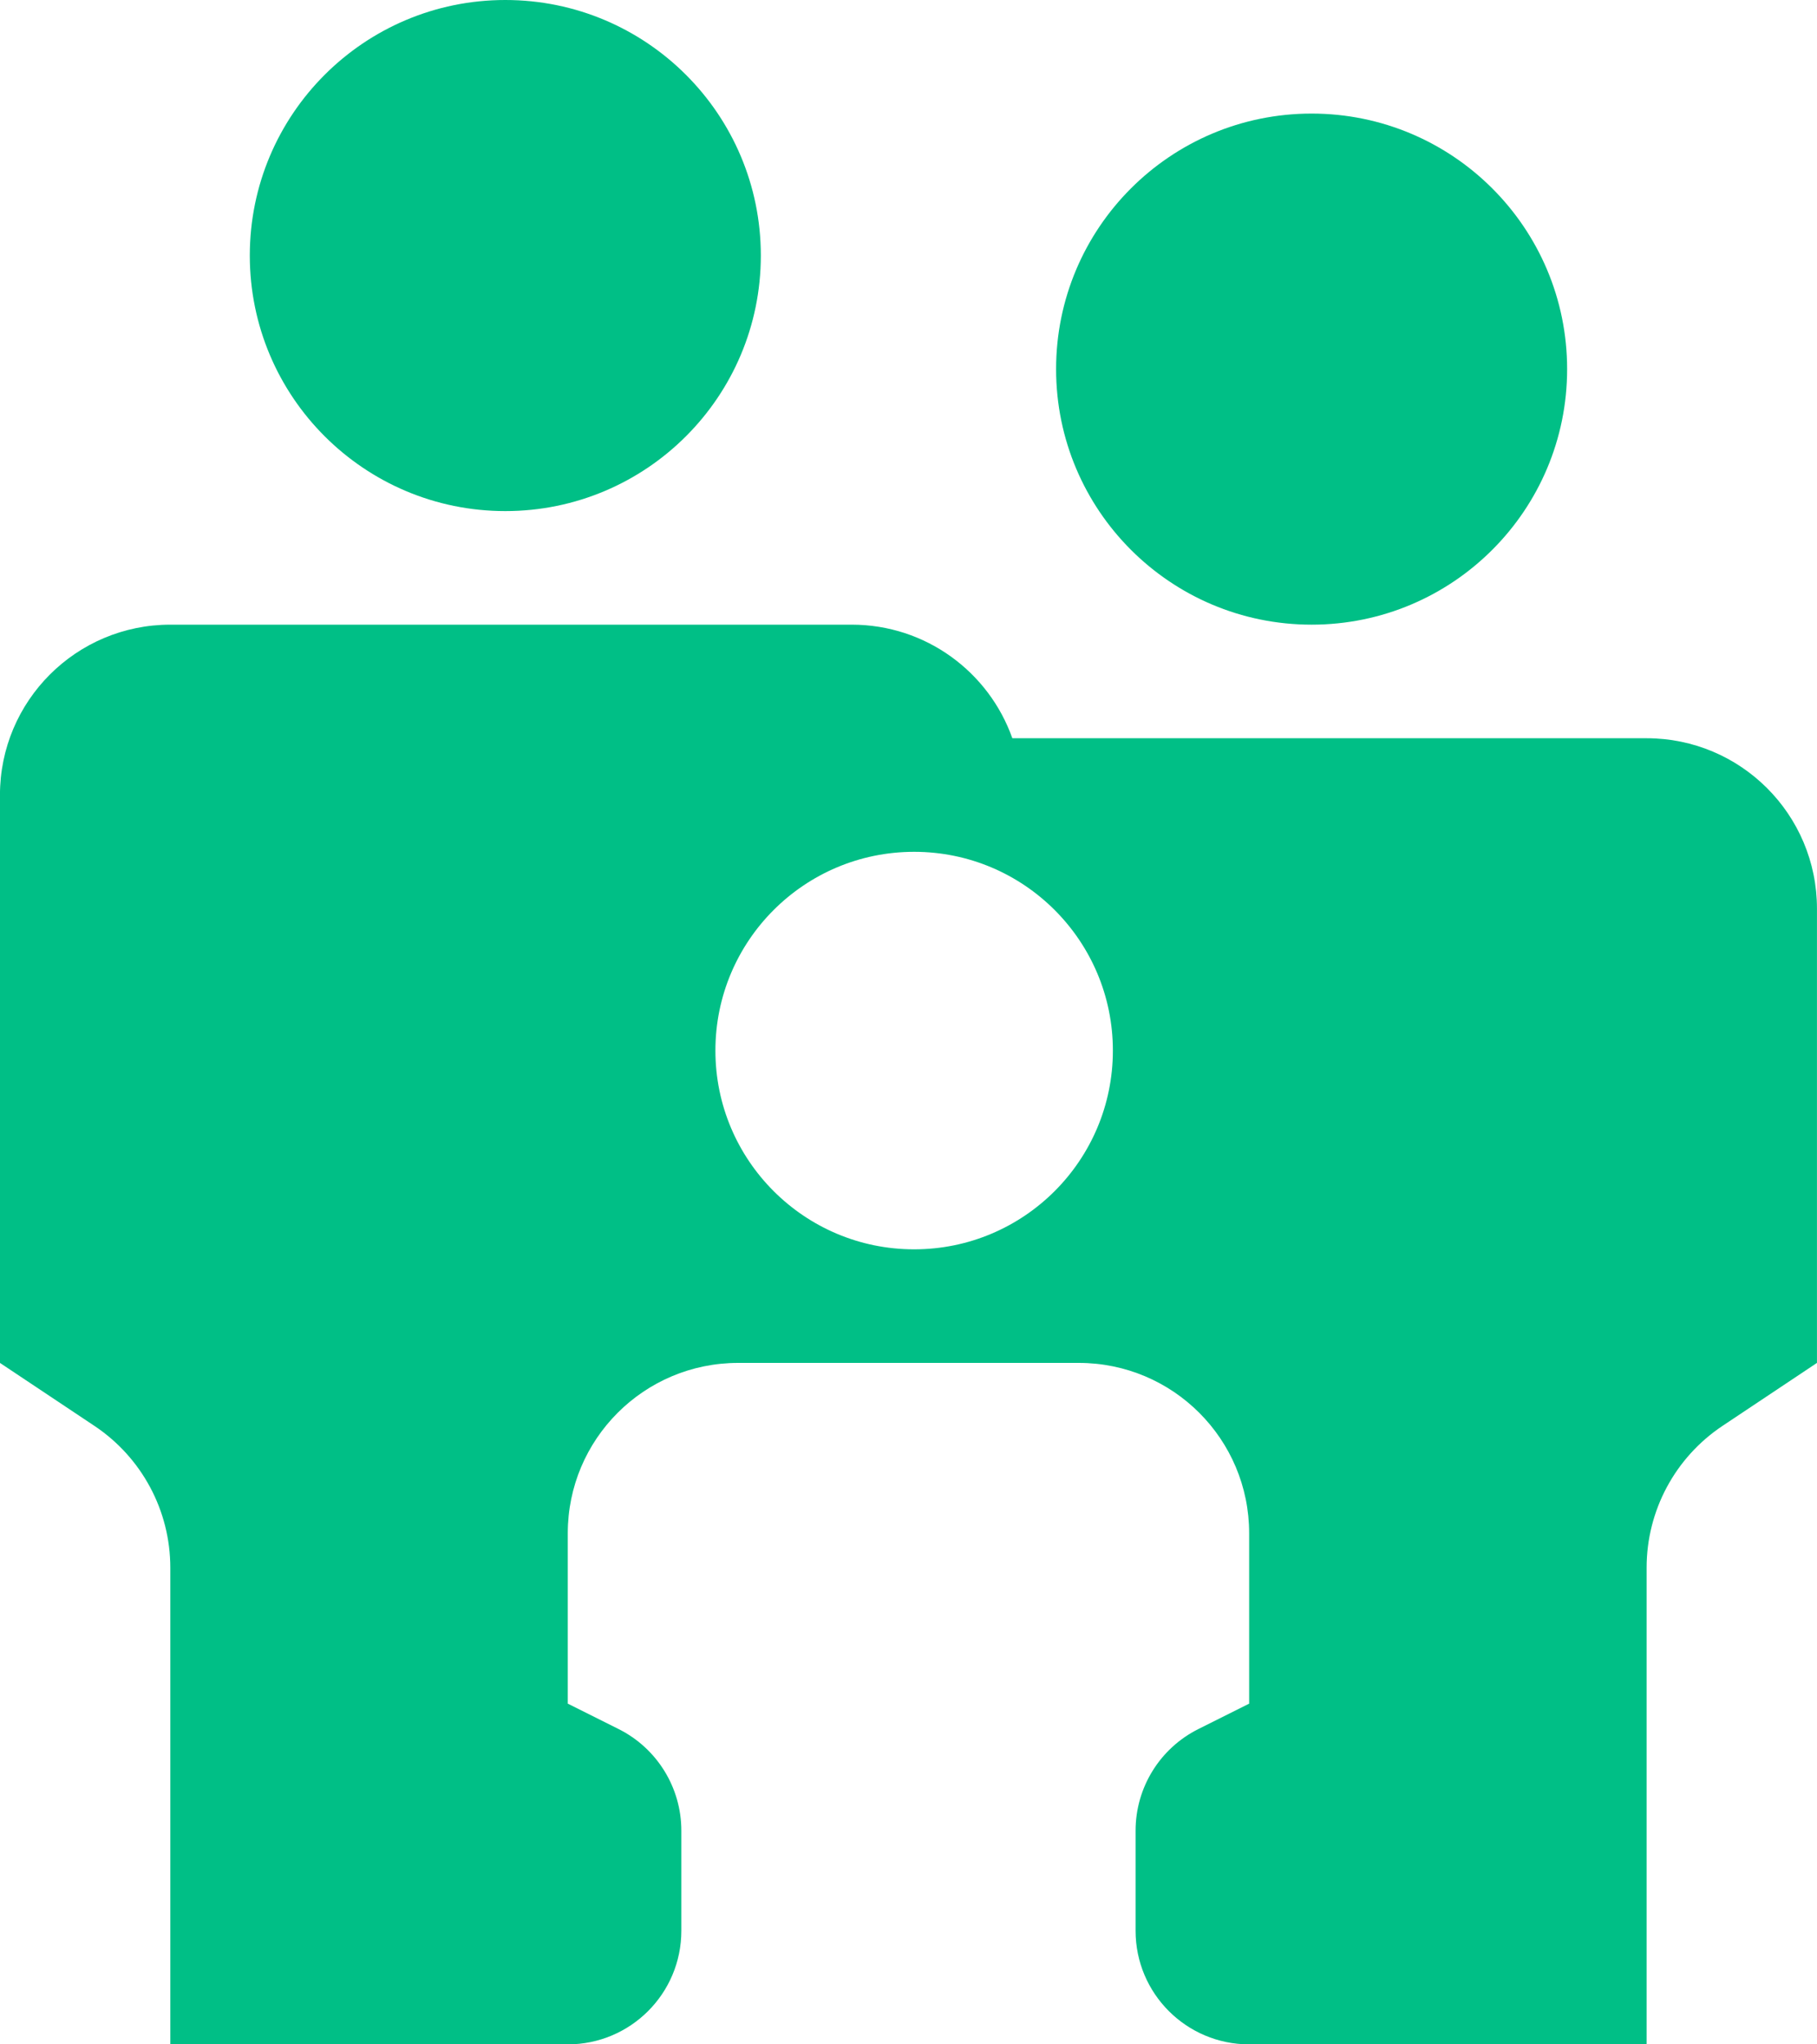 <svg width="48" height="54" viewBox="0 0 48 54" fill="none" xmlns="http://www.w3.org/2000/svg">
<path d="M20.099 6.75C20.099 10.478 17.077 13.5 13.349 13.5C9.621 13.5 6.599 10.478 6.599 6.75C6.599 3.022 9.621 0 13.349 0C17.077 0 20.099 3.022 20.099 6.75Z" fill="#00BF86"/>
<path d="M41.399 9.75C41.399 13.478 38.377 16.5 34.649 16.5C30.921 16.5 27.899 13.478 27.899 9.75C27.899 6.022 30.921 3 34.649 3C38.377 3 41.399 6.022 41.399 9.75Z" fill="#00BF86"/>
<path fill-rule="evenodd" clip-rule="evenodd" d="M22.499 16.5C24.459 16.5 26.125 17.752 26.743 19.5H43.499C45.985 19.5 47.999 21.515 47.999 24V36L45.503 37.664C44.251 38.499 43.499 39.904 43.499 41.408V54H32.999C31.342 54 29.999 52.657 29.999 51V48.354C29.999 47.218 30.641 46.179 31.658 45.671L32.999 45V40.5C32.999 38.015 30.985 36 28.499 36H19.499C17.014 36 14.999 38.015 14.999 40.5V45L16.341 45.671C17.357 46.179 17.999 47.218 17.999 48.354V51C17.999 52.657 16.656 54 14.999 54H4.499V41.408C4.499 39.904 3.747 38.499 2.495 37.664L-0.001 36V21C-0.001 18.515 2.014 16.5 4.499 16.5H22.499ZM29.399 27.75C29.399 30.649 27.049 33 24.149 33C21.25 33 18.899 30.649 18.899 27.75C18.899 24.851 21.25 22.5 24.149 22.5C27.049 22.5 29.399 24.851 29.399 27.75Z" fill="#00BF86"/>
</svg>
